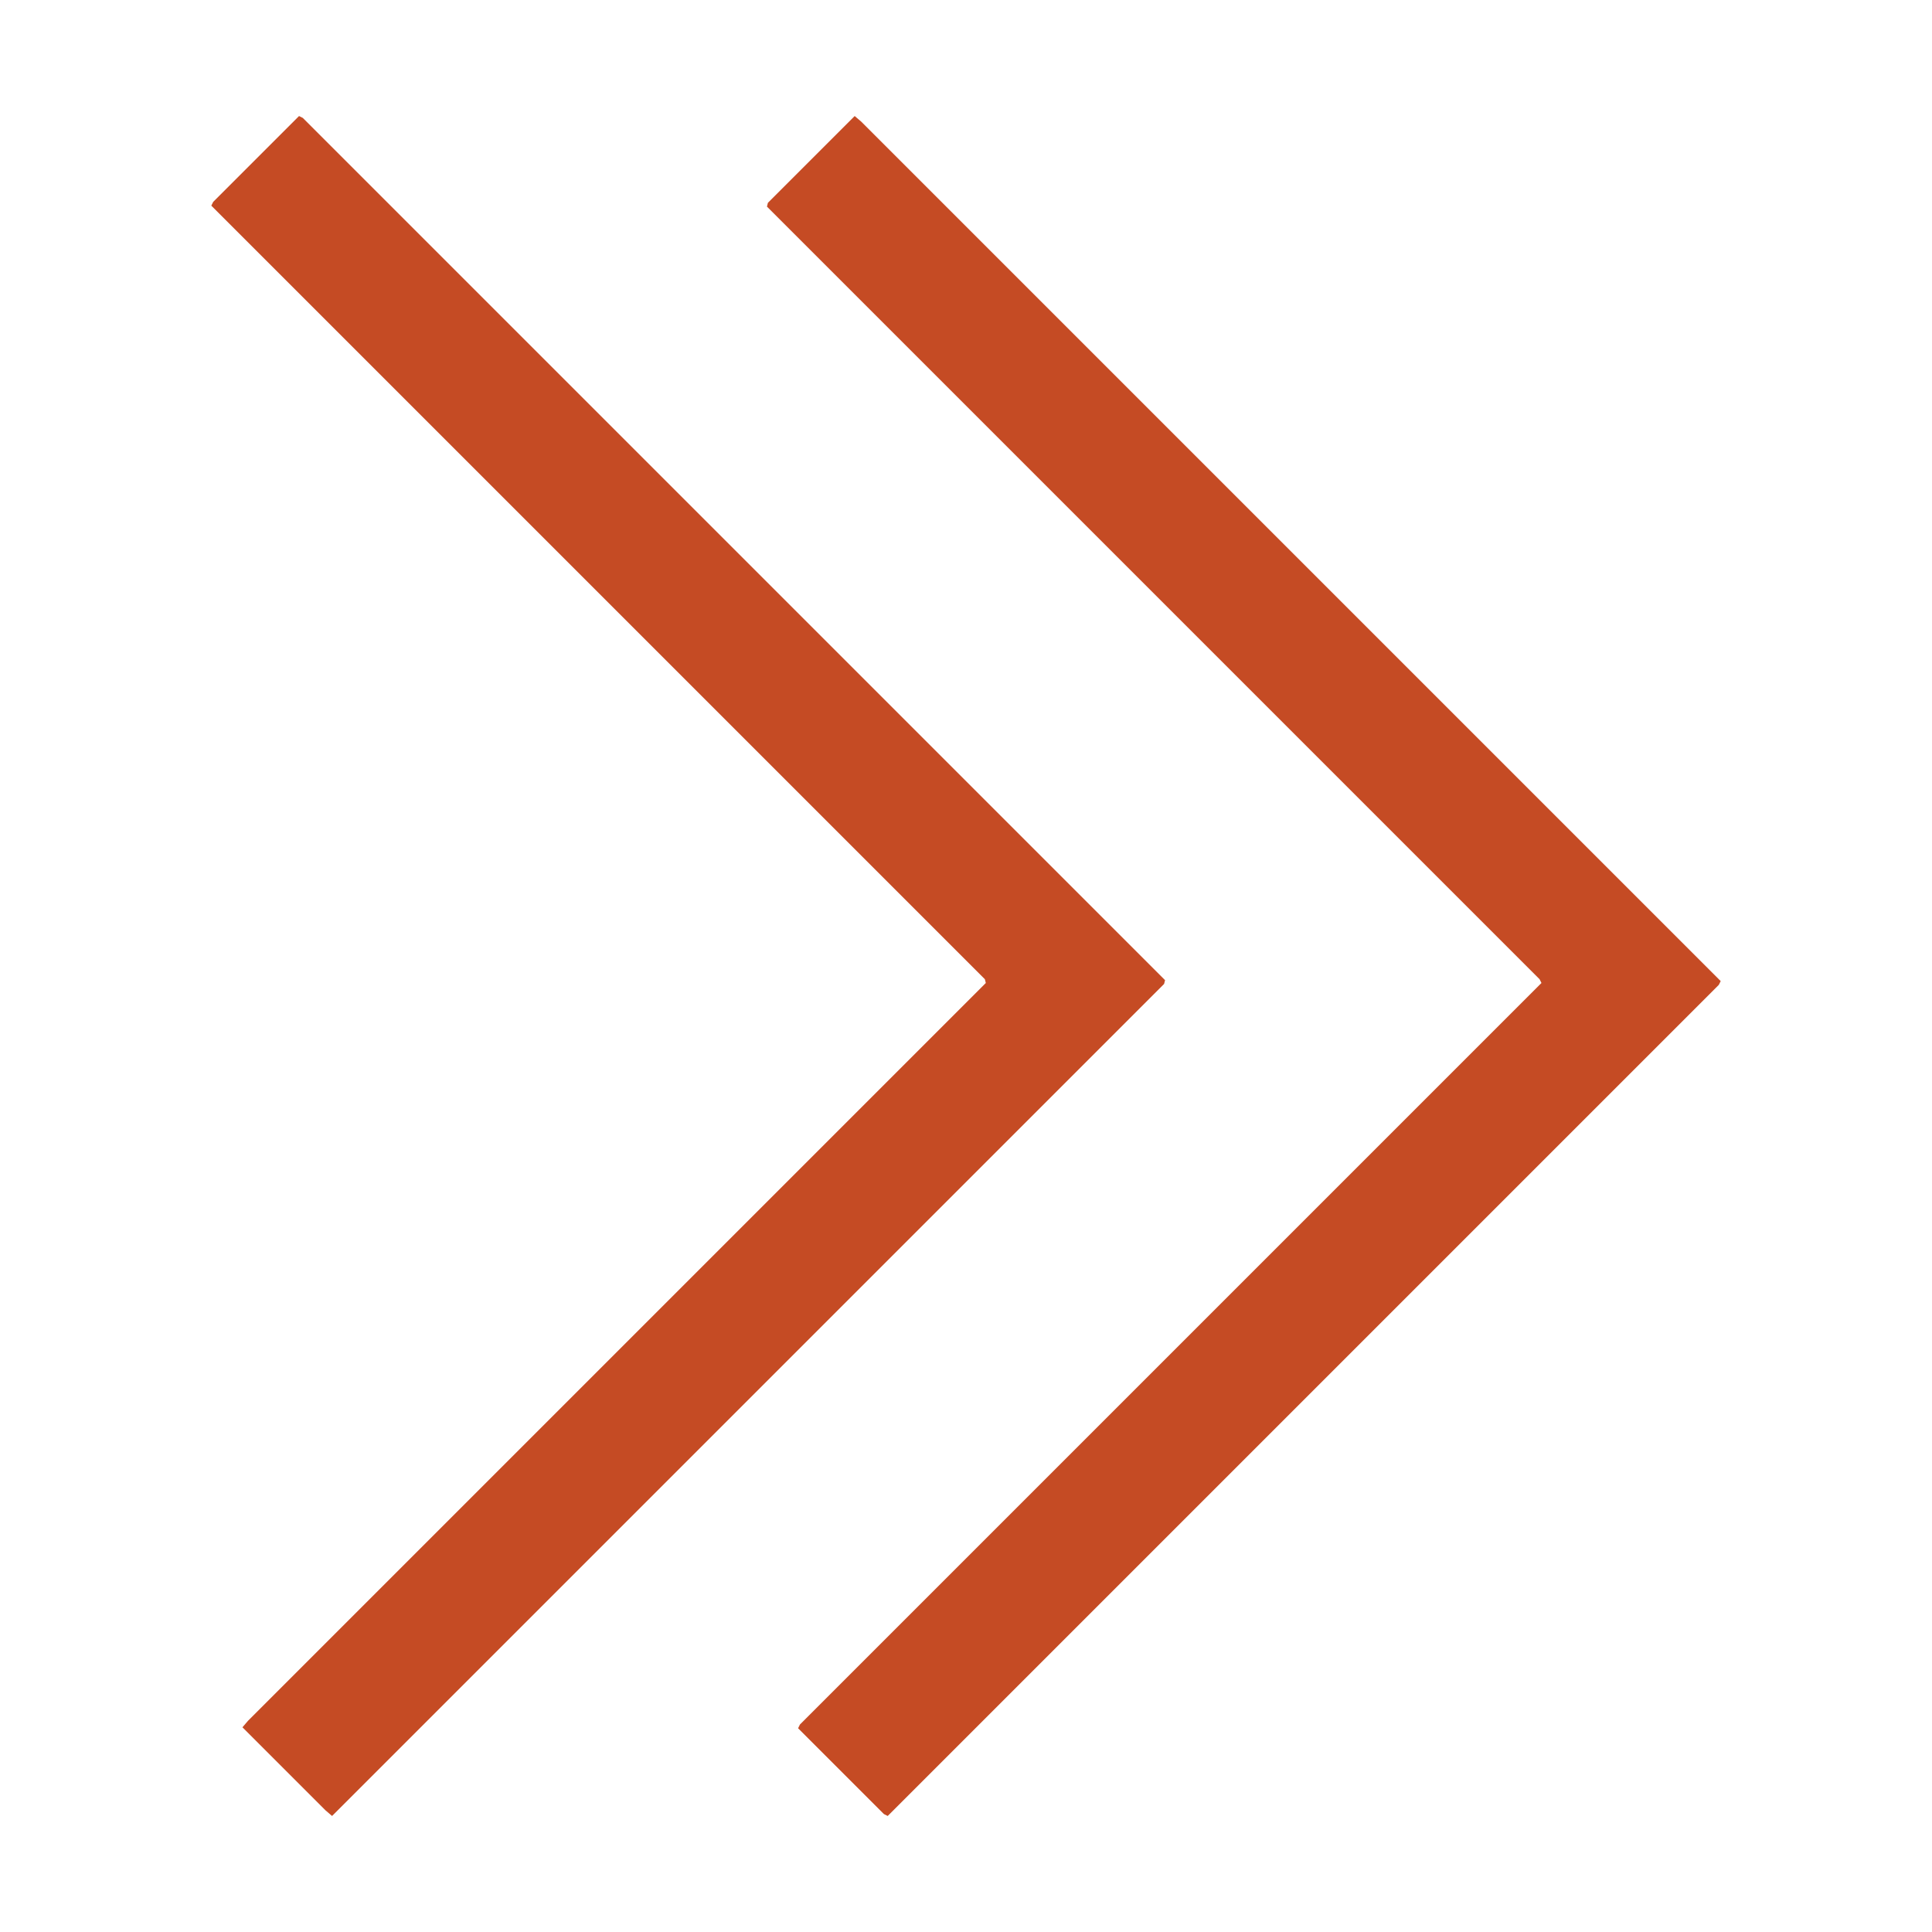 <svg xmlns="http://www.w3.org/2000/svg" viewBox="0 0 2048 2048" width="4096" height="4096"><path transform="translate(317,123)" d="m0 0 4 2 914 914-1 4-882 882-7-6-88-88 6-7 782-782-1-4-820-820 2-4z" fill="#C54B24"></path><path transform="translate(906,123)" d="m0 0 7 6 911 911-2 4-881 881-4-2-91-91 2-4 786-786-2-4-819-819 1-4z" fill="#C54B24"></path></svg>